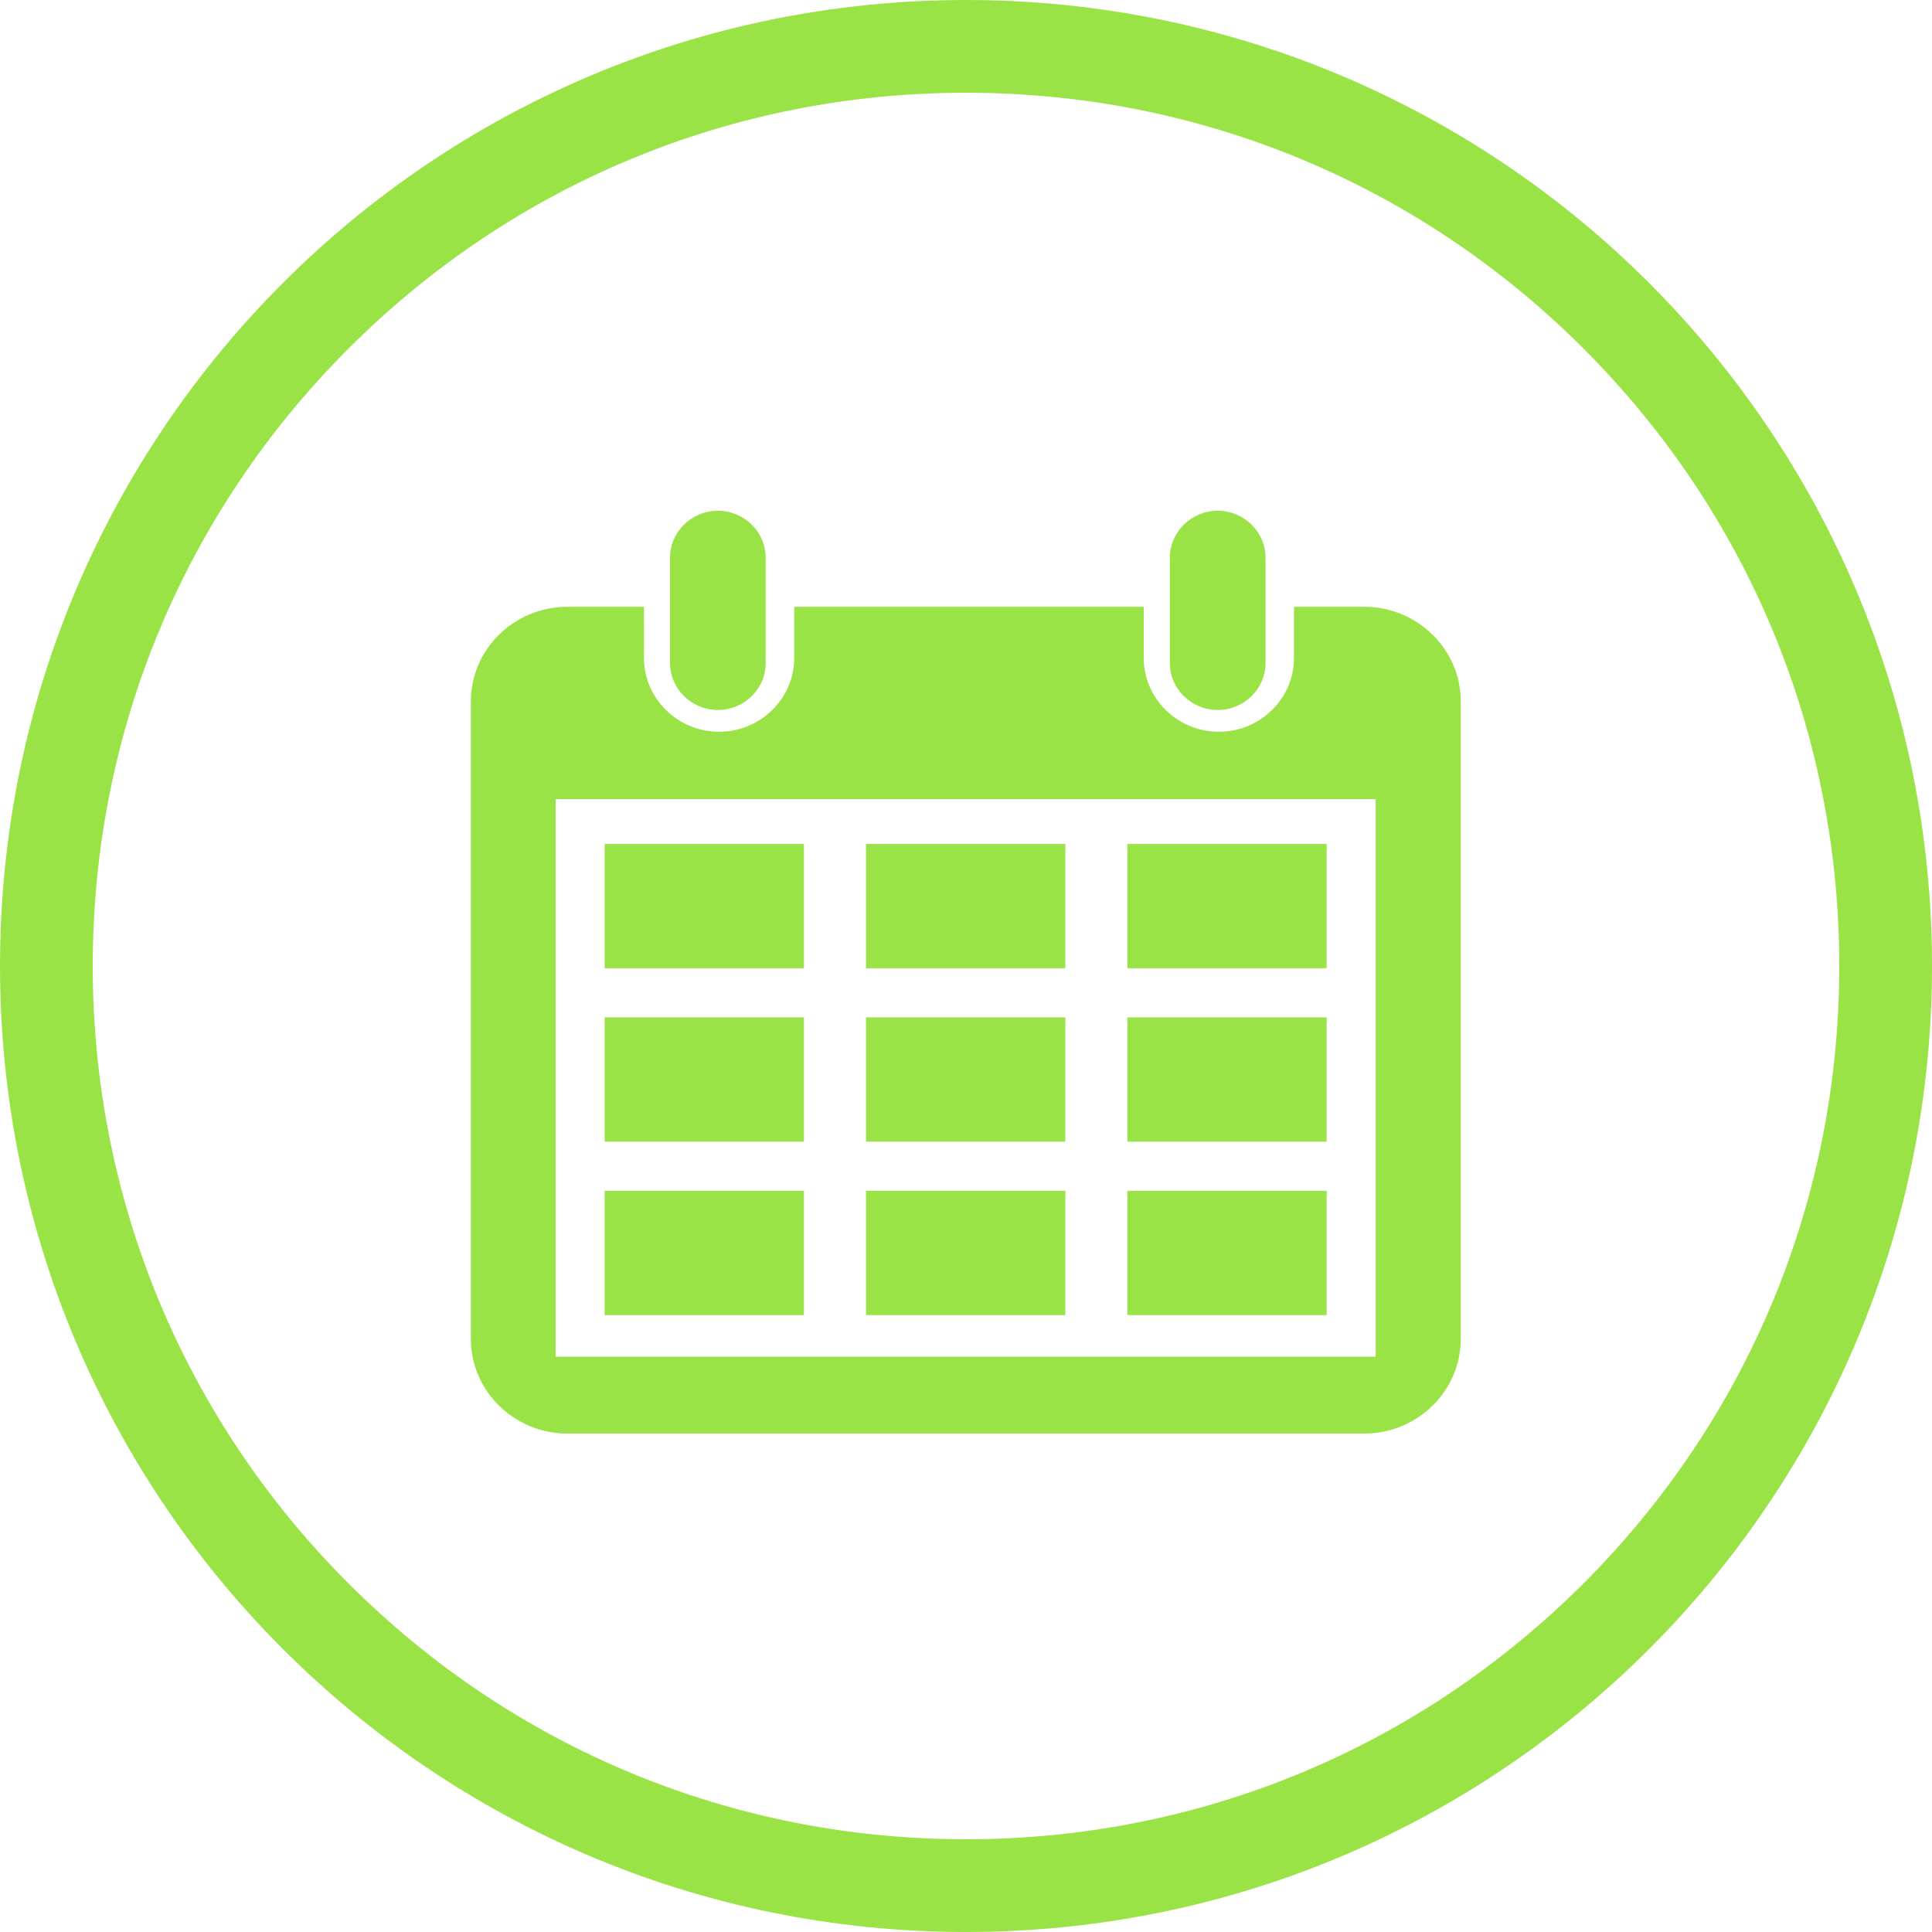 <?xml version="1.0" encoding="UTF-8"?> <svg xmlns="http://www.w3.org/2000/svg" viewBox="0 0 250 250"><defs><style>.uuid-79638d7c-188b-4dc2-a09a-bf5c5203be68{fill:#9ae346;}</style></defs><g id="uuid-f57ec8f4-0672-46d4-8602-04150900a938"><path class="uuid-79638d7c-188b-4dc2-a09a-bf5c5203be68" d="m125,12c30.18,0,58.56,11.75,79.9,33.1,21.34,21.34,33.1,49.72,33.1,79.9s-11.75,58.56-33.1,79.9-49.72,33.1-79.9,33.1-58.56-11.75-79.9-33.1c-21.34-21.34-33.1-49.72-33.1-79.9s11.75-58.56,33.1-79.9C66.44,23.75,94.82,12,125,12m0-12C55.96,0,0,55.96,0,125s55.96,125,125,125,125-55.96,125-125S194.04,0,125,0h0Z"></path></g><g id="uuid-78a47aa1-a44b-4356-974b-adb430b425be"><g><path class="uuid-79638d7c-188b-4dc2-a09a-bf5c5203be68" d="m176.53,78.52h-9.09v6.63c0,5.25-4.38,9.54-9.72,9.54s-9.72-4.29-9.72-9.54v-6.63h-45.23v6.63c0,5.25-4.38,9.54-9.72,9.54s-9.72-4.29-9.72-9.54v-6.63h-9.93c-6.86,0-12.47,5.5-12.47,12.23v82.52c0,6.73,5.61,12.23,12.47,12.23h103.15c6.86,0,12.47-5.5,12.47-12.23v-82.52c0-6.73-5.61-12.23-12.47-12.23Zm1.48,97.03h-106.11v-72.15h106.11v72.15Z"></path><path class="uuid-79638d7c-188b-4dc2-a09a-bf5c5203be68" d="m92.89,91.87c3.41,0,6.19-2.73,6.19-6.07v-13.64c0-3.34-2.79-6.07-6.19-6.07s-6.19,2.73-6.19,6.07v13.64c0,3.34,2.79,6.07,6.19,6.07Z"></path><path class="uuid-79638d7c-188b-4dc2-a09a-bf5c5203be68" d="m157.57,91.87c3.41,0,6.19-2.73,6.19-6.07v-13.64c0-3.34-2.79-6.07-6.19-6.07s-6.19,2.73-6.19,6.07v13.64c0,3.34,2.79,6.07,6.19,6.07Z"></path><rect class="uuid-79638d7c-188b-4dc2-a09a-bf5c5203be68" x="78.24" y="109.21" width="25.79" height="16.08"></rect><rect class="uuid-79638d7c-188b-4dc2-a09a-bf5c5203be68" x="112.06" y="109.21" width="25.79" height="16.08"></rect><rect class="uuid-79638d7c-188b-4dc2-a09a-bf5c5203be68" x="145.88" y="109.21" width="25.79" height="16.08"></rect><rect class="uuid-79638d7c-188b-4dc2-a09a-bf5c5203be68" x="78.24" y="131.65" width="25.79" height="16.08"></rect><rect class="uuid-79638d7c-188b-4dc2-a09a-bf5c5203be68" x="112.06" y="131.65" width="25.79" height="16.08"></rect><rect class="uuid-79638d7c-188b-4dc2-a09a-bf5c5203be68" x="145.88" y="131.65" width="25.79" height="16.08"></rect><rect class="uuid-79638d7c-188b-4dc2-a09a-bf5c5203be68" x="78.24" y="154.09" width="25.79" height="16.08"></rect><rect class="uuid-79638d7c-188b-4dc2-a09a-bf5c5203be68" x="112.06" y="154.09" width="25.79" height="16.08"></rect><rect class="uuid-79638d7c-188b-4dc2-a09a-bf5c5203be68" x="145.88" y="154.09" width="25.79" height="16.08"></rect></g></g></svg> 